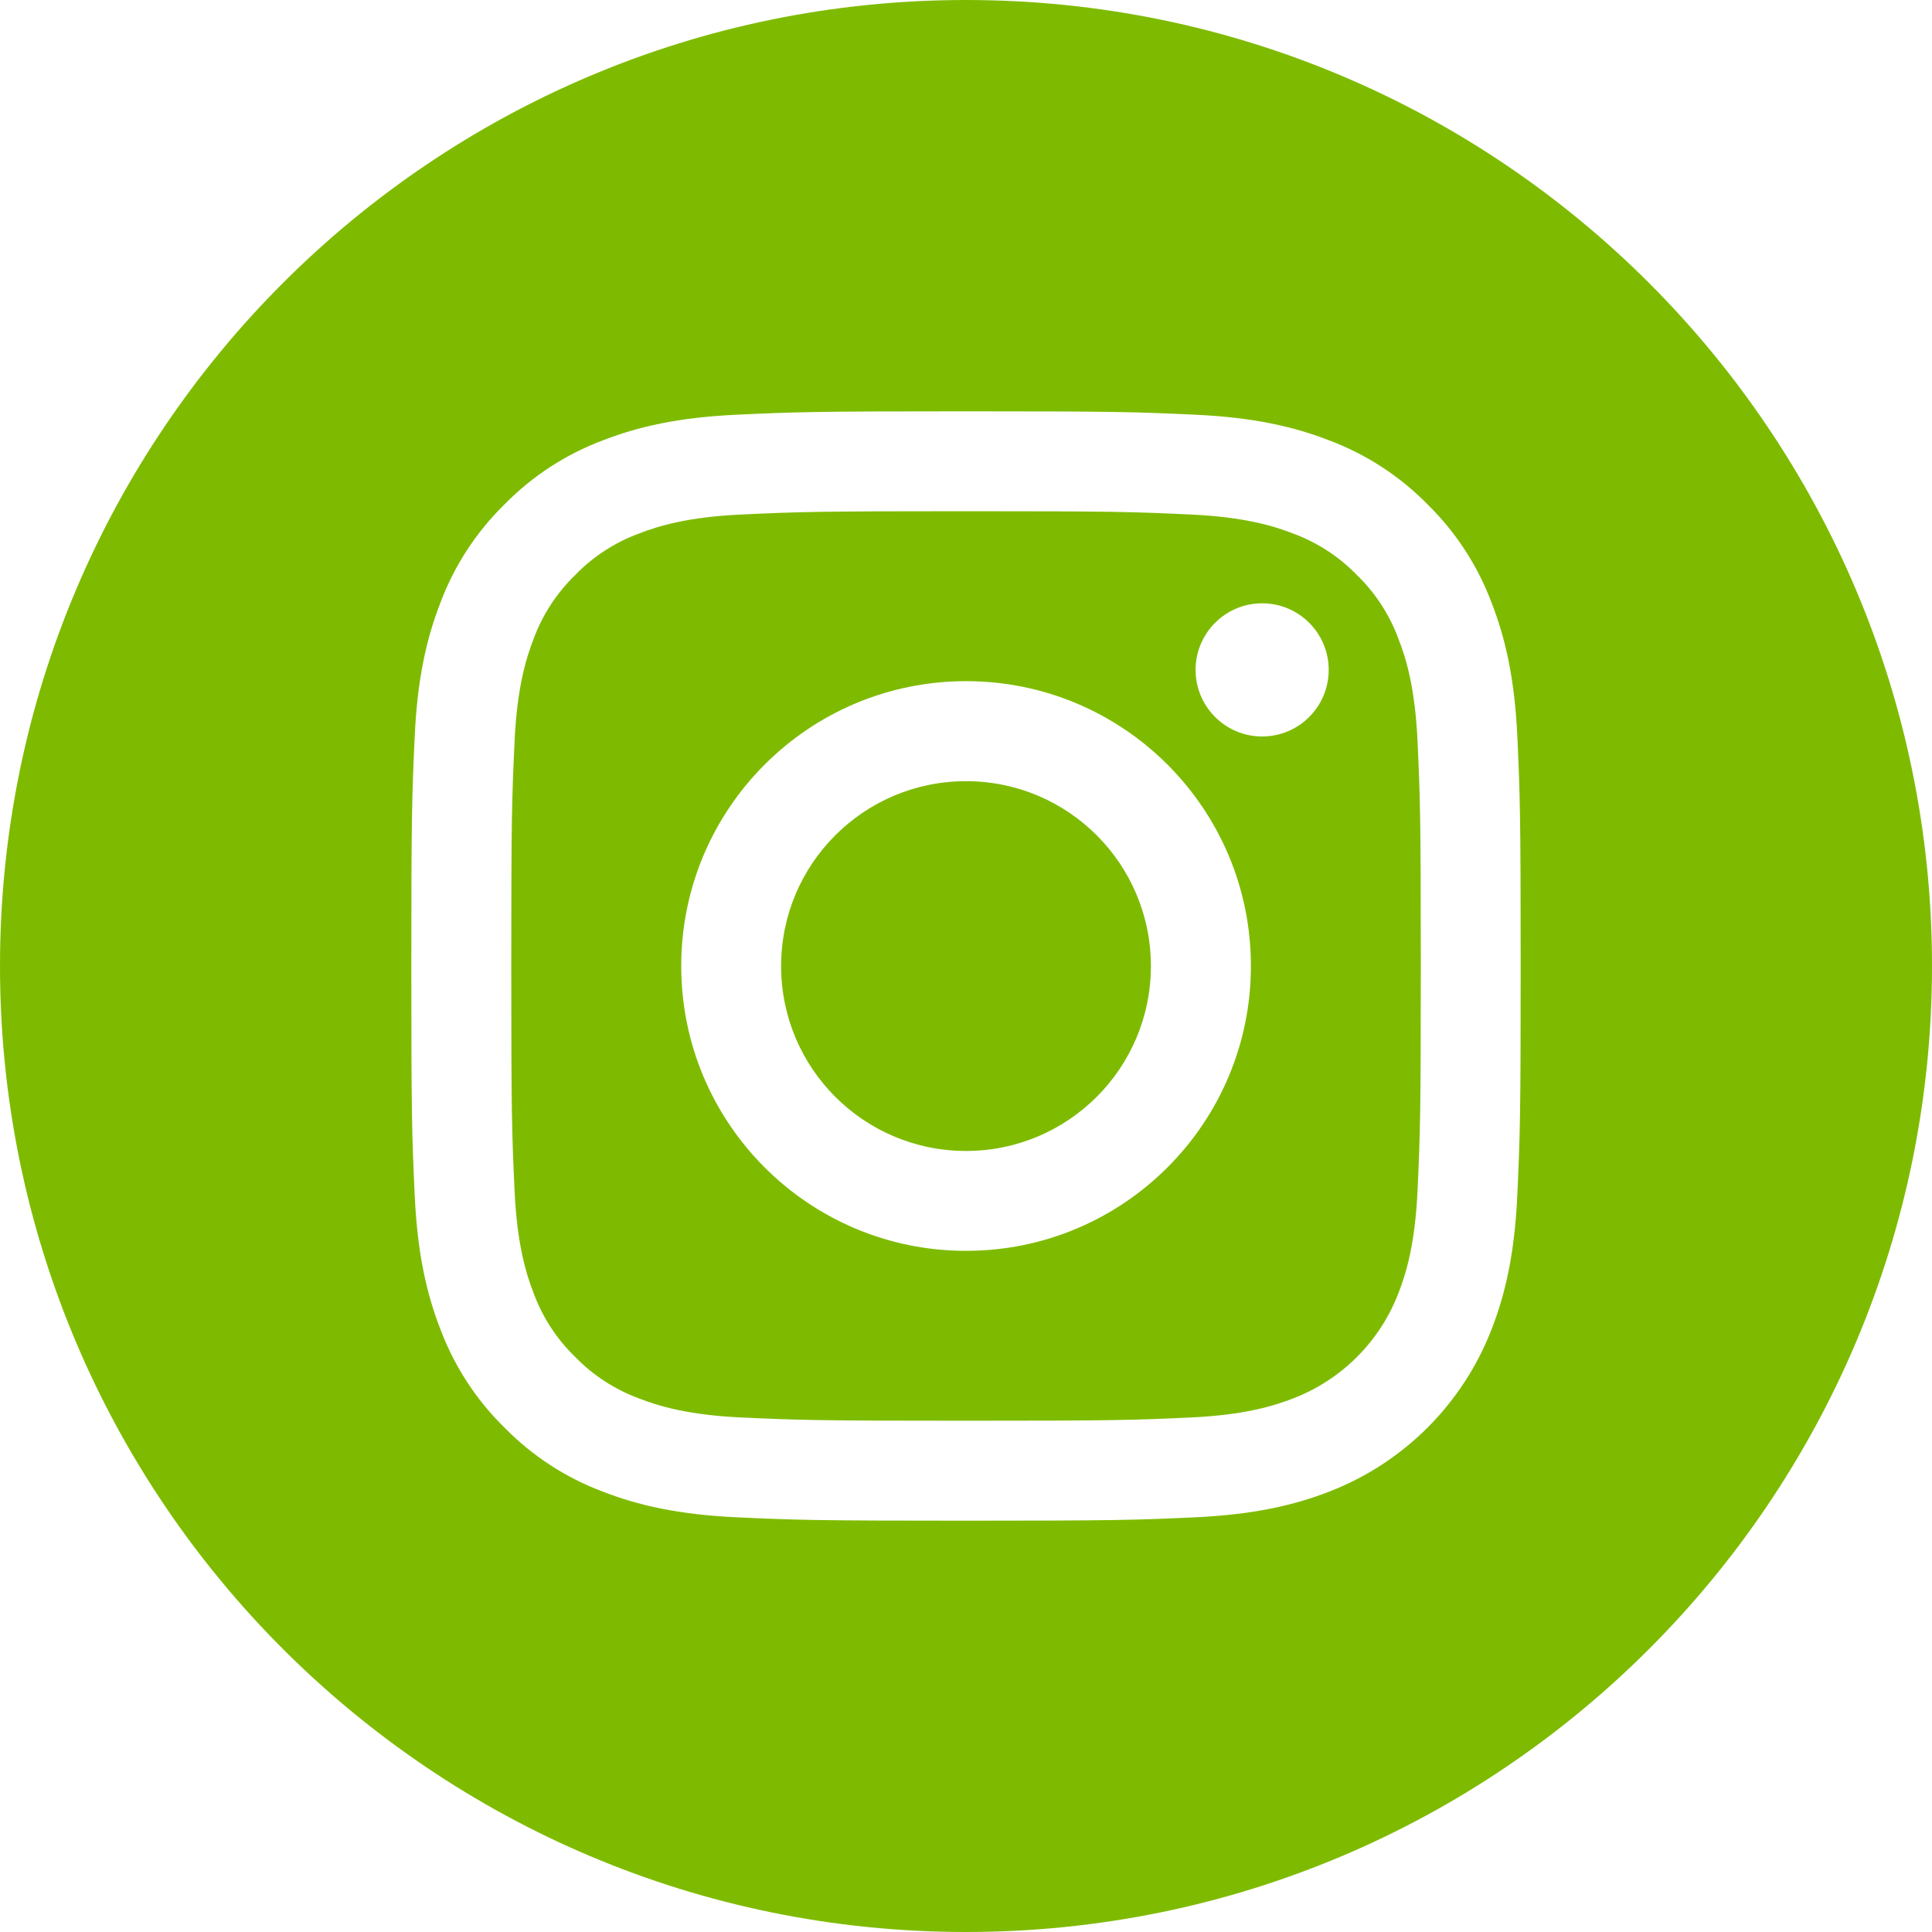 <?xml version="1.0" encoding="UTF-8"?> <svg xmlns="http://www.w3.org/2000/svg" width="30" height="30" viewBox="0 0 30 30" fill="none"> <path d="M17.871 15.001C17.871 16.587 16.586 17.872 15 17.872C13.414 17.872 12.129 16.587 12.129 15.001C12.129 13.415 13.414 12.13 15 12.13C16.586 12.13 17.871 13.415 17.871 15.001Z" fill="#7EBB00"></path> <path d="M21.715 9.92C21.577 9.546 21.357 9.207 21.071 8.93C20.793 8.643 20.455 8.423 20.081 8.285C19.777 8.167 19.321 8.027 18.482 7.989C17.573 7.947 17.301 7.938 15.001 7.938C12.701 7.938 12.428 7.947 11.52 7.989C10.681 8.027 10.224 8.167 9.921 8.285C9.547 8.423 9.208 8.643 8.931 8.93C8.645 9.207 8.424 9.546 8.286 9.92C8.168 10.223 8.028 10.68 7.99 11.519C7.948 12.428 7.939 12.7 7.939 15C7.939 17.3 7.948 17.572 7.99 18.48C8.028 19.32 8.168 19.776 8.286 20.08C8.424 20.454 8.644 20.792 8.931 21.07C9.208 21.356 9.547 21.576 9.921 21.714C10.224 21.832 10.681 21.973 11.52 22.011C12.428 22.052 12.701 22.061 15.001 22.061C17.301 22.061 17.573 22.052 18.481 22.011C19.321 21.973 19.777 21.832 20.081 21.714C20.832 21.425 21.426 20.831 21.715 20.08C21.833 19.776 21.974 19.32 22.012 18.48C22.053 17.572 22.062 17.3 22.062 15C22.062 12.7 22.053 12.428 22.012 11.519C21.974 10.68 21.834 10.223 21.715 9.92ZM15.001 19.423C12.558 19.423 10.578 17.443 10.578 15C10.578 12.557 12.558 10.577 15.001 10.577C17.444 10.577 19.424 12.557 19.424 15C19.424 17.443 17.444 19.423 15.001 19.423ZM19.599 11.436C19.028 11.436 18.565 10.973 18.565 10.402C18.565 9.831 19.028 9.368 19.599 9.368C20.169 9.368 20.632 9.831 20.632 10.402C20.632 10.973 20.169 11.436 19.599 11.436Z" fill="#7EBB00"></path> <path d="M15 0C6.717 0 0 6.717 0 15C0 23.283 6.717 30 15 30C23.283 30 30 23.283 30 15C30 6.717 23.283 0 15 0ZM23.561 18.551C23.52 19.468 23.374 20.094 23.161 20.642C22.713 21.799 21.799 22.713 20.642 23.161C20.094 23.374 19.468 23.519 18.551 23.561C17.633 23.603 17.339 23.613 15 23.613C12.661 23.613 12.368 23.603 11.449 23.561C10.532 23.519 9.906 23.374 9.358 23.161C8.783 22.945 8.263 22.606 7.833 22.167C7.394 21.737 7.056 21.217 6.839 20.642C6.626 20.094 6.481 19.468 6.439 18.551C6.397 17.633 6.387 17.339 6.387 15C6.387 12.661 6.397 12.367 6.439 11.449C6.48 10.532 6.626 9.906 6.839 9.358C7.055 8.783 7.394 8.263 7.833 7.833C8.263 7.394 8.783 7.055 9.358 6.839C9.906 6.626 10.532 6.481 11.449 6.439C12.367 6.397 12.661 6.387 15 6.387C17.339 6.387 17.633 6.397 18.551 6.439C19.468 6.481 20.094 6.626 20.642 6.839C21.217 7.055 21.737 7.394 22.168 7.833C22.606 8.263 22.945 8.783 23.161 9.358C23.374 9.906 23.52 10.532 23.562 11.449C23.603 12.367 23.613 12.661 23.613 15C23.613 17.339 23.603 17.633 23.561 18.551Z" fill="#7EBB00"></path> </svg> 